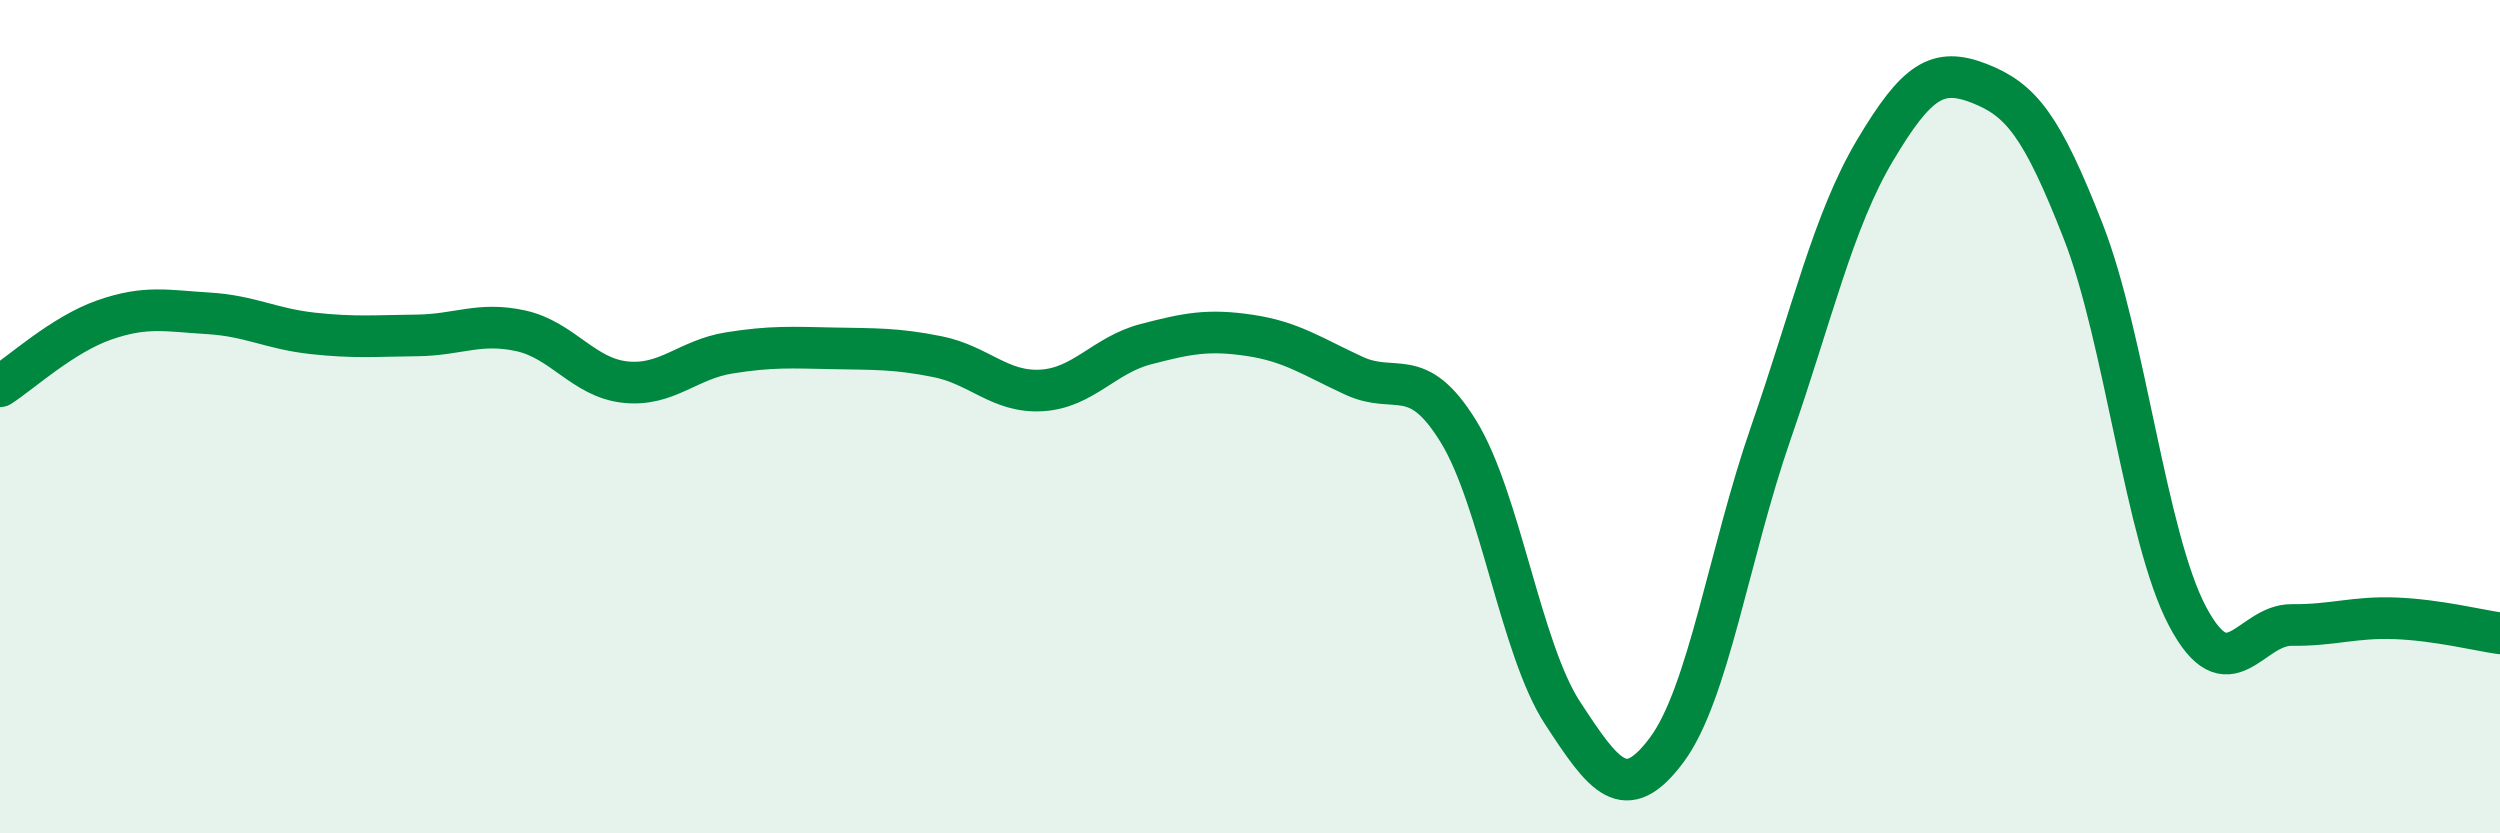 
    <svg width="60" height="20" viewBox="0 0 60 20" xmlns="http://www.w3.org/2000/svg">
      <path
        d="M 0,9.27 C 0.5,8.95 1.5,8.03 2.5,7.68 C 3.5,7.33 4,7.46 5,7.52 C 6,7.58 6.5,7.89 7.5,8 C 8.5,8.11 9,8.06 10,8.05 C 11,8.04 11.5,7.72 12.5,7.94 C 13.5,8.16 14,9.06 15,9.17 C 16,9.28 16.5,8.63 17.5,8.47 C 18.5,8.31 19,8.34 20,8.36 C 21,8.38 21.5,8.36 22.5,8.56 C 23.5,8.76 24,9.43 25,9.37 C 26,9.31 26.5,8.52 27.5,8.26 C 28.5,8 29,7.9 30,8.05 C 31,8.2 31.5,8.56 32.5,9.02 C 33.5,9.48 34,8.73 35,10.35 C 36,11.97 36.5,15.58 37.5,17.11 C 38.5,18.64 39,19.34 40,18 C 41,16.66 41.5,13.27 42.5,10.39 C 43.5,7.51 44,5.29 45,3.61 C 46,1.93 46.5,1.61 47.5,2 C 48.5,2.39 49,3 50,5.56 C 51,8.12 51.5,12.9 52.5,14.79 C 53.5,16.68 54,14.99 55,15 C 56,15.01 56.5,14.8 57.5,14.84 C 58.5,14.88 59.5,15.13 60,15.2L60 20L0 20Z"
        fill="#008740"
        opacity="0.1"
        stroke-linecap="round"
        stroke-linejoin="round"
      />
      <path
        d="M 0,9.27 C 0.5,8.95 1.5,8.03 2.5,7.68 C 3.5,7.33 4,7.46 5,7.52 C 6,7.58 6.5,7.89 7.5,8 C 8.5,8.11 9,8.06 10,8.05 C 11,8.04 11.5,7.72 12.5,7.94 C 13.5,8.16 14,9.06 15,9.17 C 16,9.28 16.5,8.63 17.5,8.47 C 18.5,8.31 19,8.34 20,8.36 C 21,8.38 21.5,8.36 22.5,8.56 C 23.5,8.76 24,9.43 25,9.37 C 26,9.31 26.5,8.52 27.5,8.26 C 28.5,8 29,7.9 30,8.05 C 31,8.2 31.5,8.56 32.5,9.02 C 33.5,9.48 34,8.73 35,10.35 C 36,11.97 36.5,15.58 37.5,17.11 C 38.5,18.64 39,19.34 40,18 C 41,16.66 41.5,13.27 42.5,10.39 C 43.5,7.51 44,5.29 45,3.61 C 46,1.93 46.5,1.61 47.5,2 C 48.5,2.39 49,3 50,5.56 C 51,8.12 51.5,12.9 52.5,14.79 C 53.5,16.68 54,14.99 55,15 C 56,15.01 56.5,14.8 57.5,14.84 C 58.5,14.88 59.5,15.13 60,15.2"
        stroke="#008740"
        stroke-width="1"
        fill="none"
        stroke-linecap="round"
        stroke-linejoin="round"
      />
    </svg>
  